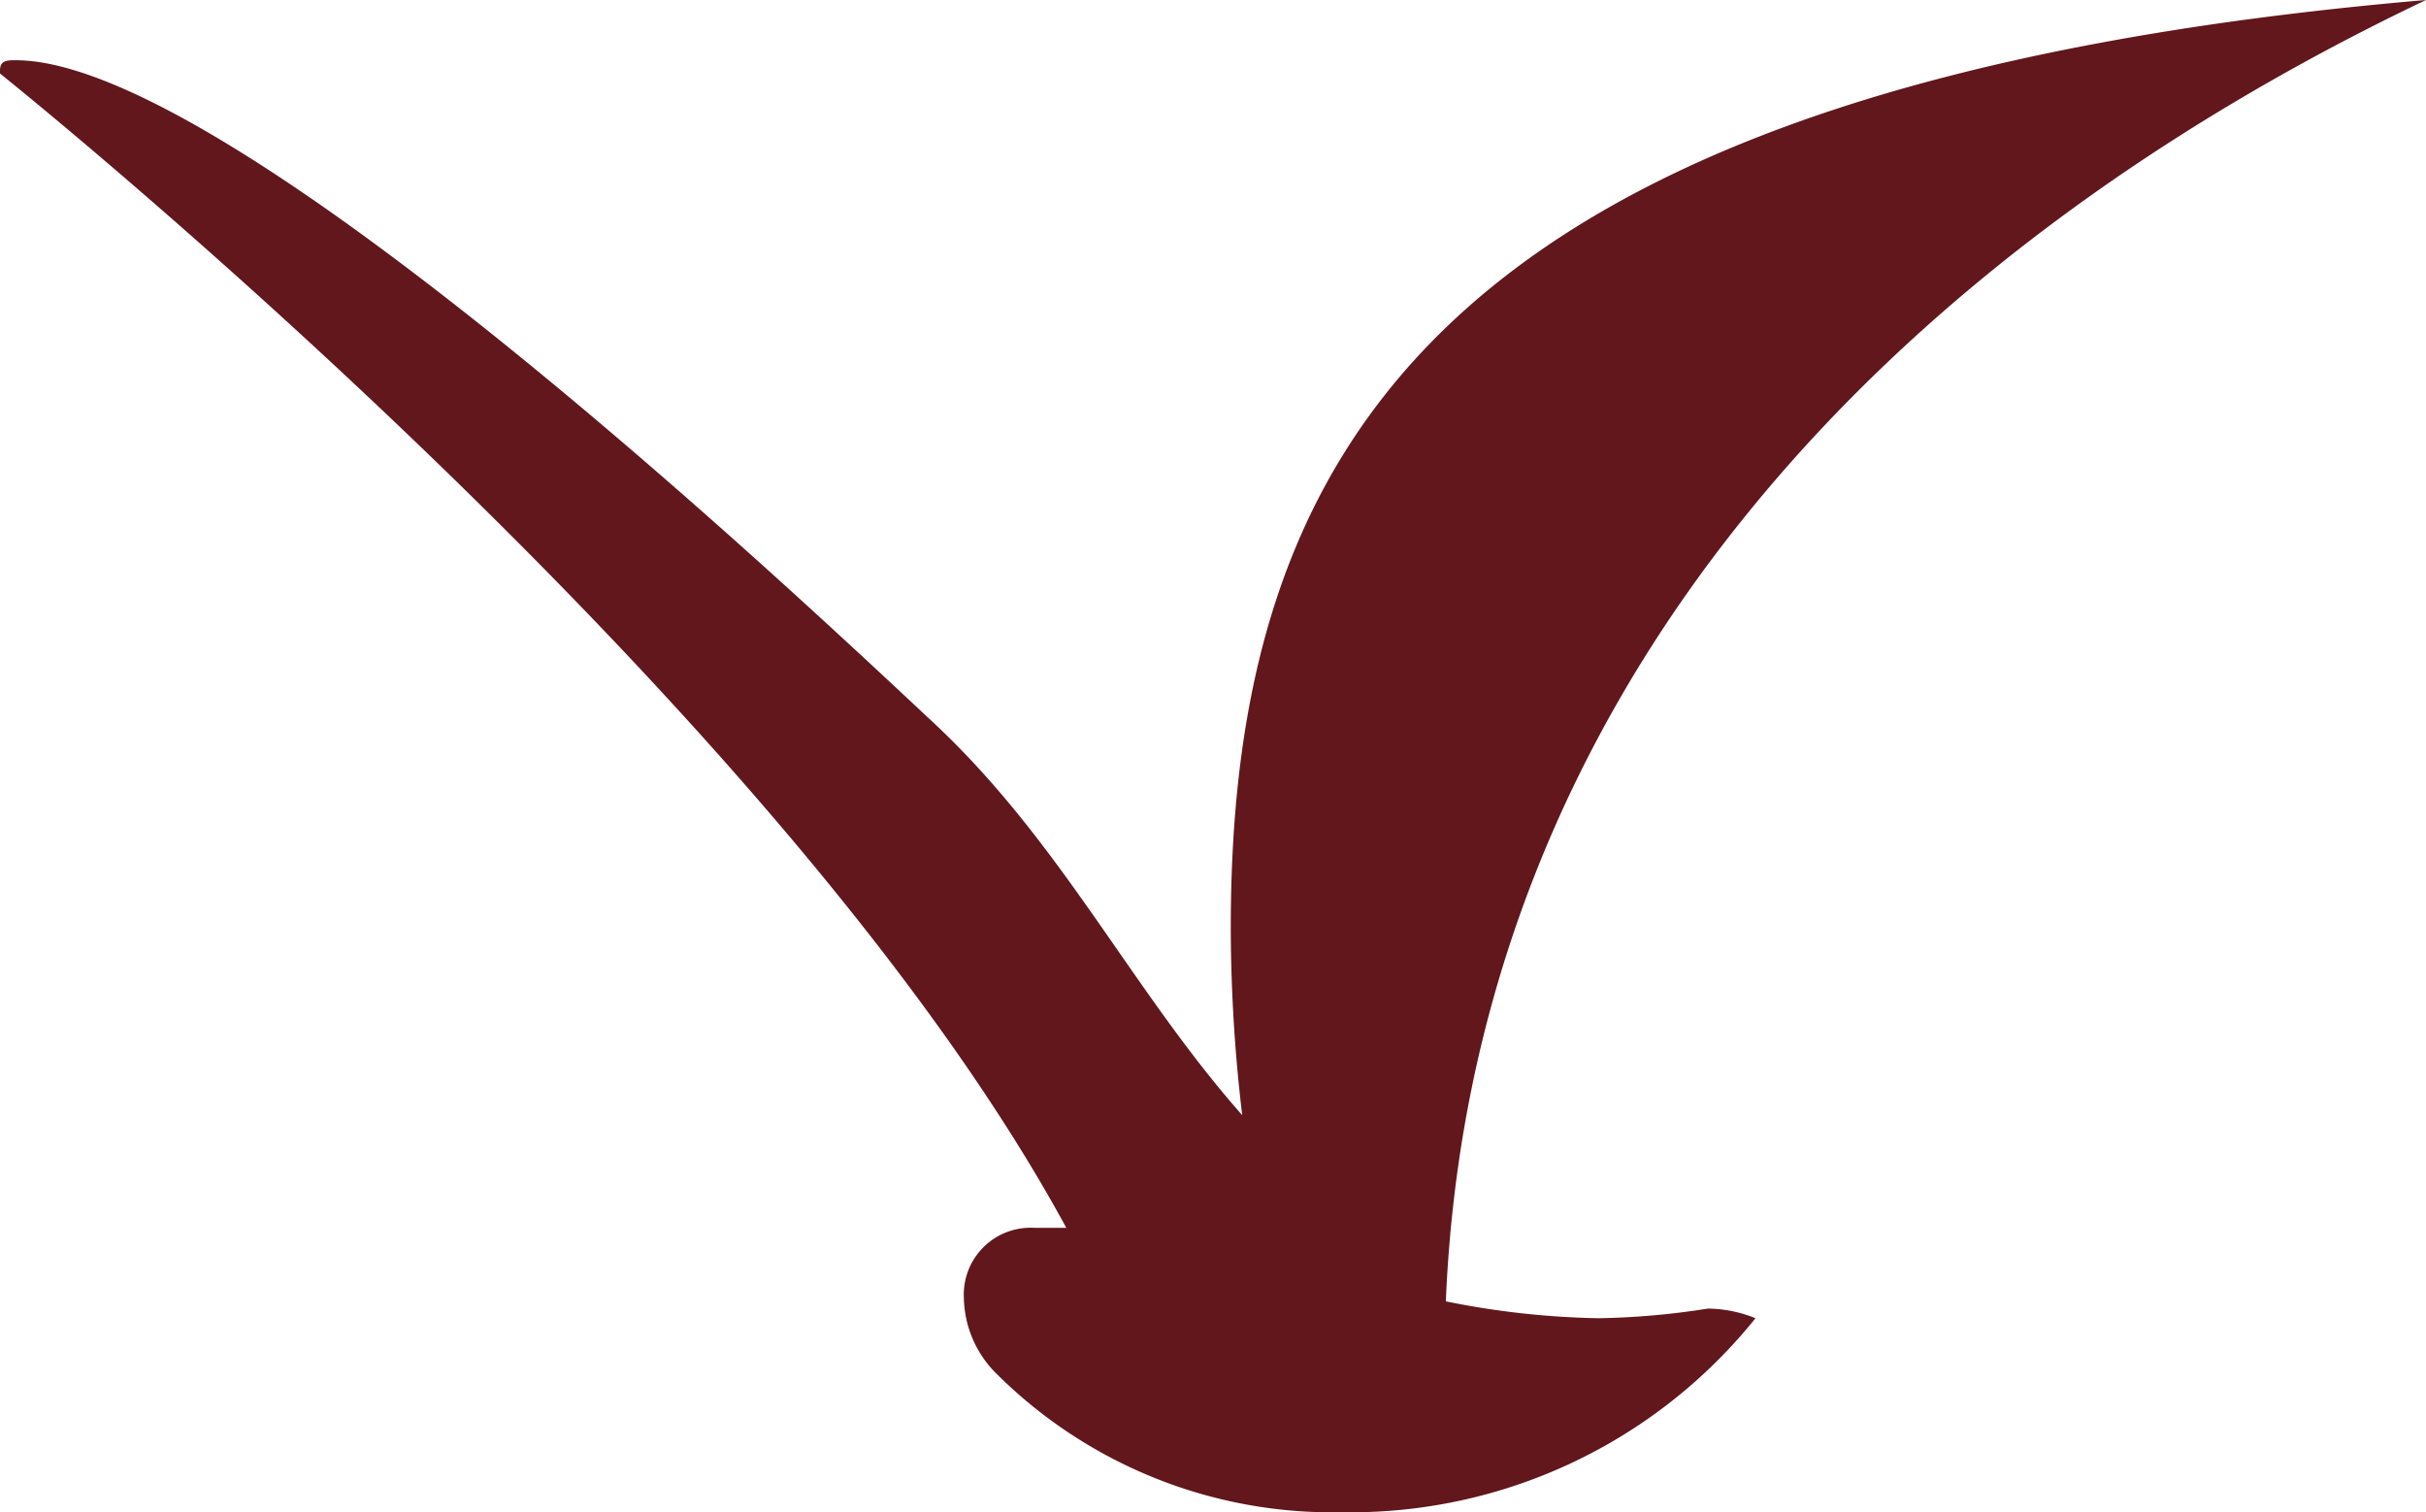 <svg id="Layer_1" data-name="Layer 1" xmlns="http://www.w3.org/2000/svg" viewBox="0 0 40.27 25.1"><defs><style>.cls-1{fill:#61171b;}</style></defs><path class="cls-1" d="M40.27,0C23.69,1.42,20.43,7.61,20.43,15.41a26.6,26.6,0,0,0,.19,3.1c-1.83-2.07-3-4.53-5.12-6.51S3.85,1,.26,1C.12,1,0,1,0,1.17v.05s12.89,10.3,17.7,19.16l-.52,0A1.11,1.11,0,0,0,16,21.55a1.81,1.81,0,0,0,.53,1.24,7.9,7.9,0,0,0,5.75,2.31,8.62,8.62,0,0,0,6.86-3.22h0a2.16,2.16,0,0,0-.79-.16,12.77,12.77,0,0,1-1.82.16A13.86,13.86,0,0,1,24,21.6C24.42,11.53,31.27,4.29,40.27,0Z"/></svg>